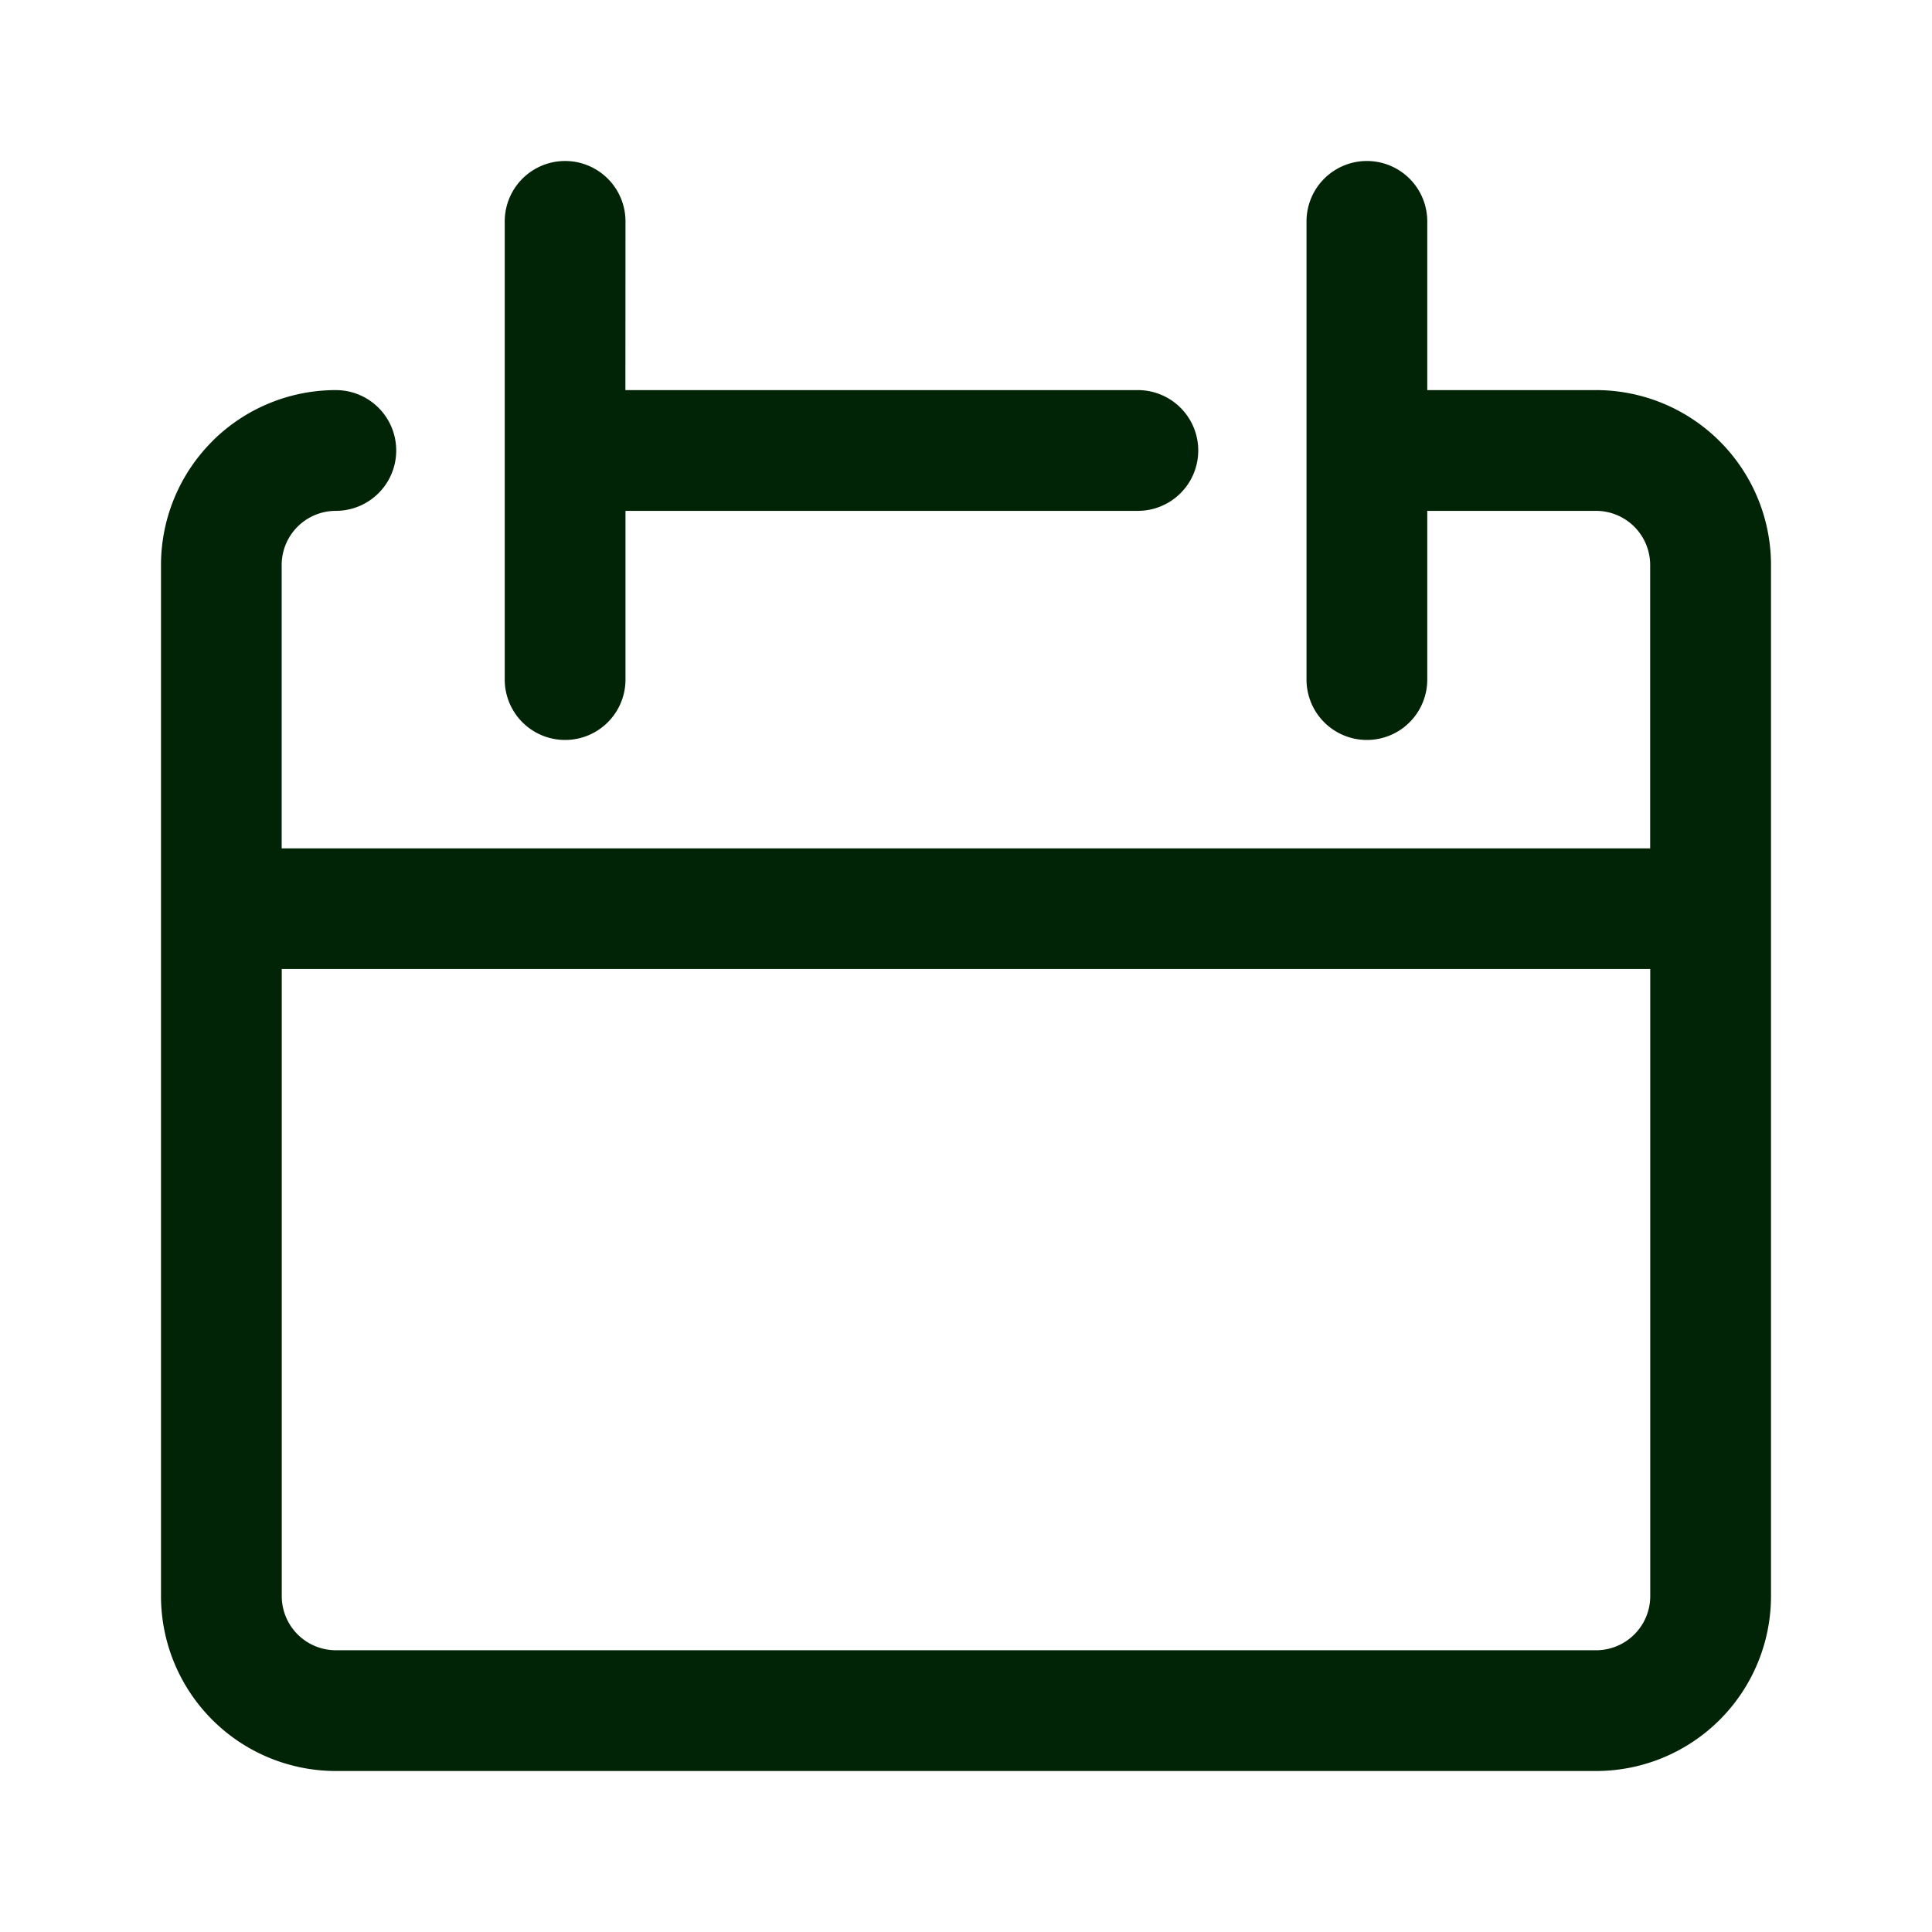 <svg xmlns="http://www.w3.org/2000/svg" fill="none" viewBox="0 0 24 24"><path fill="#012406" fill-rule="evenodd" d="M7.77 2.75a.75.75 0 1 0-1.5 0v5.692a.75.75 0 0 0 1.5 0V6.346h6.365a.75.75 0 0 0 0-1.5H7.769zM2.635 5.483c.408-.408.96-.637 1.537-.637a.75.75 0 1 1 0 1.5.673.673 0 0 0-.673.673v3.52h17v-3.52a.673.673 0 0 0-.673-.673H17.73v2.096a.75.75 0 0 1-1.5 0V2.75a.75.75 0 1 1 1.5 0v2.096h2.096A2.173 2.173 0 0 1 22 7.02v12.808A2.173 2.173 0 0 1 19.827 22H4.173A2.173 2.173 0 0 1 2 19.827V7.019c0-.576.229-1.129.636-1.536M3.5 19.827v-7.789h17v7.789a.673.673 0 0 1-.673.673H4.173a.673.673 0 0 1-.673-.673" clip-rule="evenodd"/></svg>